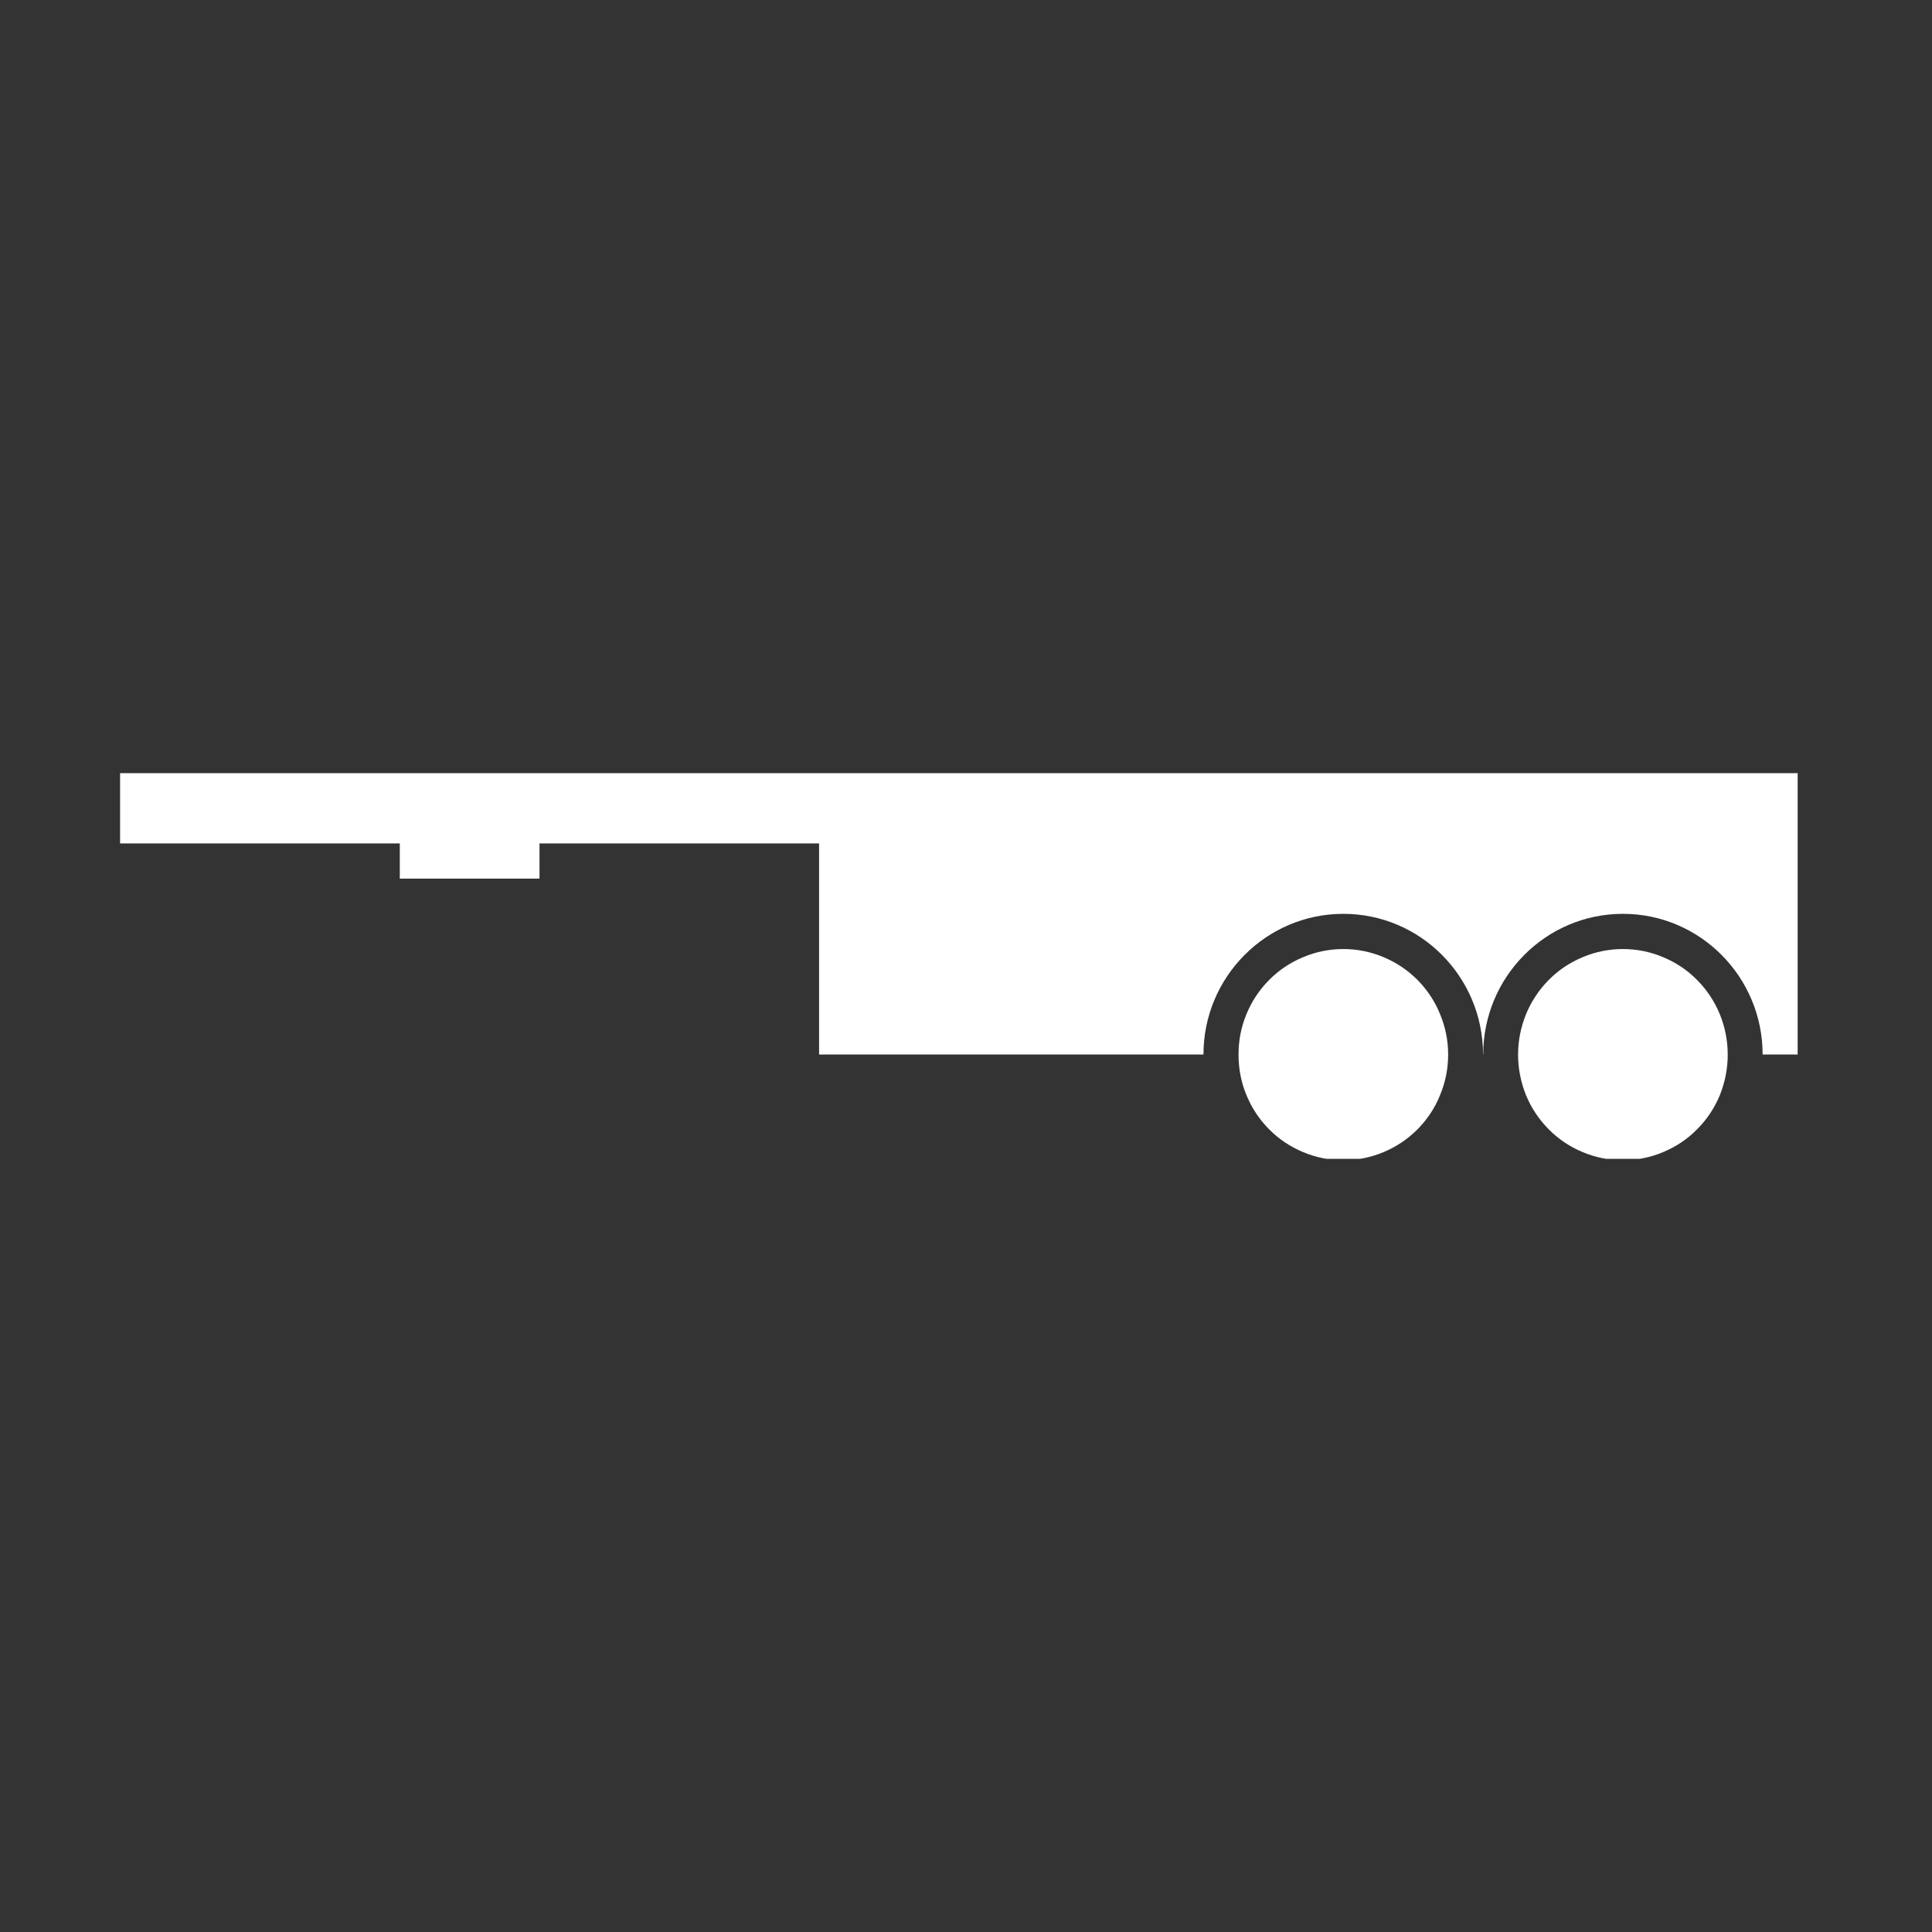 <?xml version="1.0" encoding="UTF-8"?> <svg xmlns="http://www.w3.org/2000/svg" xmlns:xlink="http://www.w3.org/1999/xlink" width="60" zoomAndPan="magnify" viewBox="0 0 45 45" height="60" preserveAspectRatio="xMidYMid meet" version="1.0"><rect x="0" y="0" width="45" height="45" fill="#333333" stroke="none"/><defs><clipPath id="6fa7d35015"><path d="M 2.461 18 L 42 18 L 42 25 L 2.461 25 Z M 2.461 18 " clip-rule="nonzero"></path></clipPath><clipPath id="d8e335eca9"><path d="M 28 22 L 34 22 L 34 26.992 L 28 26.992 Z M 28 22 " clip-rule="nonzero"></path></clipPath><clipPath id="8e7c10560e"><path d="M 35 22 L 41 22 L 41 26.992 L 35 26.992 Z M 35 22 " clip-rule="nonzero"></path></clipPath></defs><g clip-path="url(#6fa7d35015)"><path fill="#ffffff" d="M 2.797 18.008 L 2.797 19.645 L 9.312 19.645 L 9.312 20.465 L 12.566 20.465 L 12.566 19.645 L 19.078 19.645 L 19.078 24.562 L 28.031 24.562 C 28.031 22.754 29.492 21.285 31.289 21.285 C 33.086 21.285 34.543 22.754 34.543 24.562 L 34.547 24.562 C 34.547 22.754 36.004 21.285 37.801 21.285 C 39.598 21.285 41.055 22.754 41.055 24.562 L 41.871 24.562 L 41.871 18.008 Z M 2.797 18.008 " fill-opacity="1" fill-rule="nonzero"></path></g><g clip-path="url(#d8e335eca9)"><path fill="#ffffff" d="M 33.73 24.562 C 33.73 24.891 33.668 25.203 33.543 25.504 C 33.422 25.809 33.242 26.074 33.016 26.305 C 32.785 26.535 32.523 26.711 32.223 26.836 C 31.922 26.961 31.613 27.023 31.289 27.023 C 30.965 27.023 30.652 26.961 30.355 26.836 C 30.055 26.711 29.789 26.535 29.562 26.305 C 29.332 26.074 29.156 25.809 29.031 25.504 C 28.906 25.203 28.848 24.891 28.848 24.562 C 28.848 24.238 28.906 23.926 29.031 23.625 C 29.156 23.32 29.332 23.055 29.562 22.824 C 29.789 22.594 30.055 22.418 30.355 22.293 C 30.652 22.168 30.965 22.105 31.289 22.105 C 31.613 22.105 31.922 22.168 32.223 22.293 C 32.523 22.418 32.785 22.594 33.016 22.824 C 33.242 23.055 33.422 23.32 33.543 23.625 C 33.668 23.926 33.73 24.238 33.73 24.562 Z M 33.73 24.562 " fill-opacity="1" fill-rule="nonzero"></path></g><g clip-path="url(#8e7c10560e)"><path fill="#ffffff" d="M 40.242 24.566 C 40.242 24.891 40.18 25.203 40.059 25.508 C 39.934 25.809 39.758 26.074 39.527 26.305 C 39.301 26.535 39.035 26.711 38.734 26.836 C 38.438 26.961 38.125 27.023 37.801 27.023 C 37.477 27.023 37.164 26.961 36.867 26.836 C 36.566 26.711 36.301 26.535 36.074 26.305 C 35.844 26.074 35.668 25.809 35.543 25.508 C 35.422 25.203 35.359 24.891 35.359 24.566 C 35.359 24.238 35.422 23.926 35.543 23.625 C 35.668 23.324 35.844 23.055 36.074 22.824 C 36.301 22.594 36.566 22.418 36.867 22.293 C 37.164 22.168 37.477 22.105 37.801 22.105 C 38.125 22.105 38.438 22.168 38.734 22.293 C 39.035 22.418 39.301 22.594 39.527 22.824 C 39.758 23.055 39.934 23.324 40.059 23.625 C 40.18 23.926 40.242 24.238 40.242 24.566 Z M 40.242 24.566 " fill-opacity="1" fill-rule="nonzero"></path></g></svg> 
